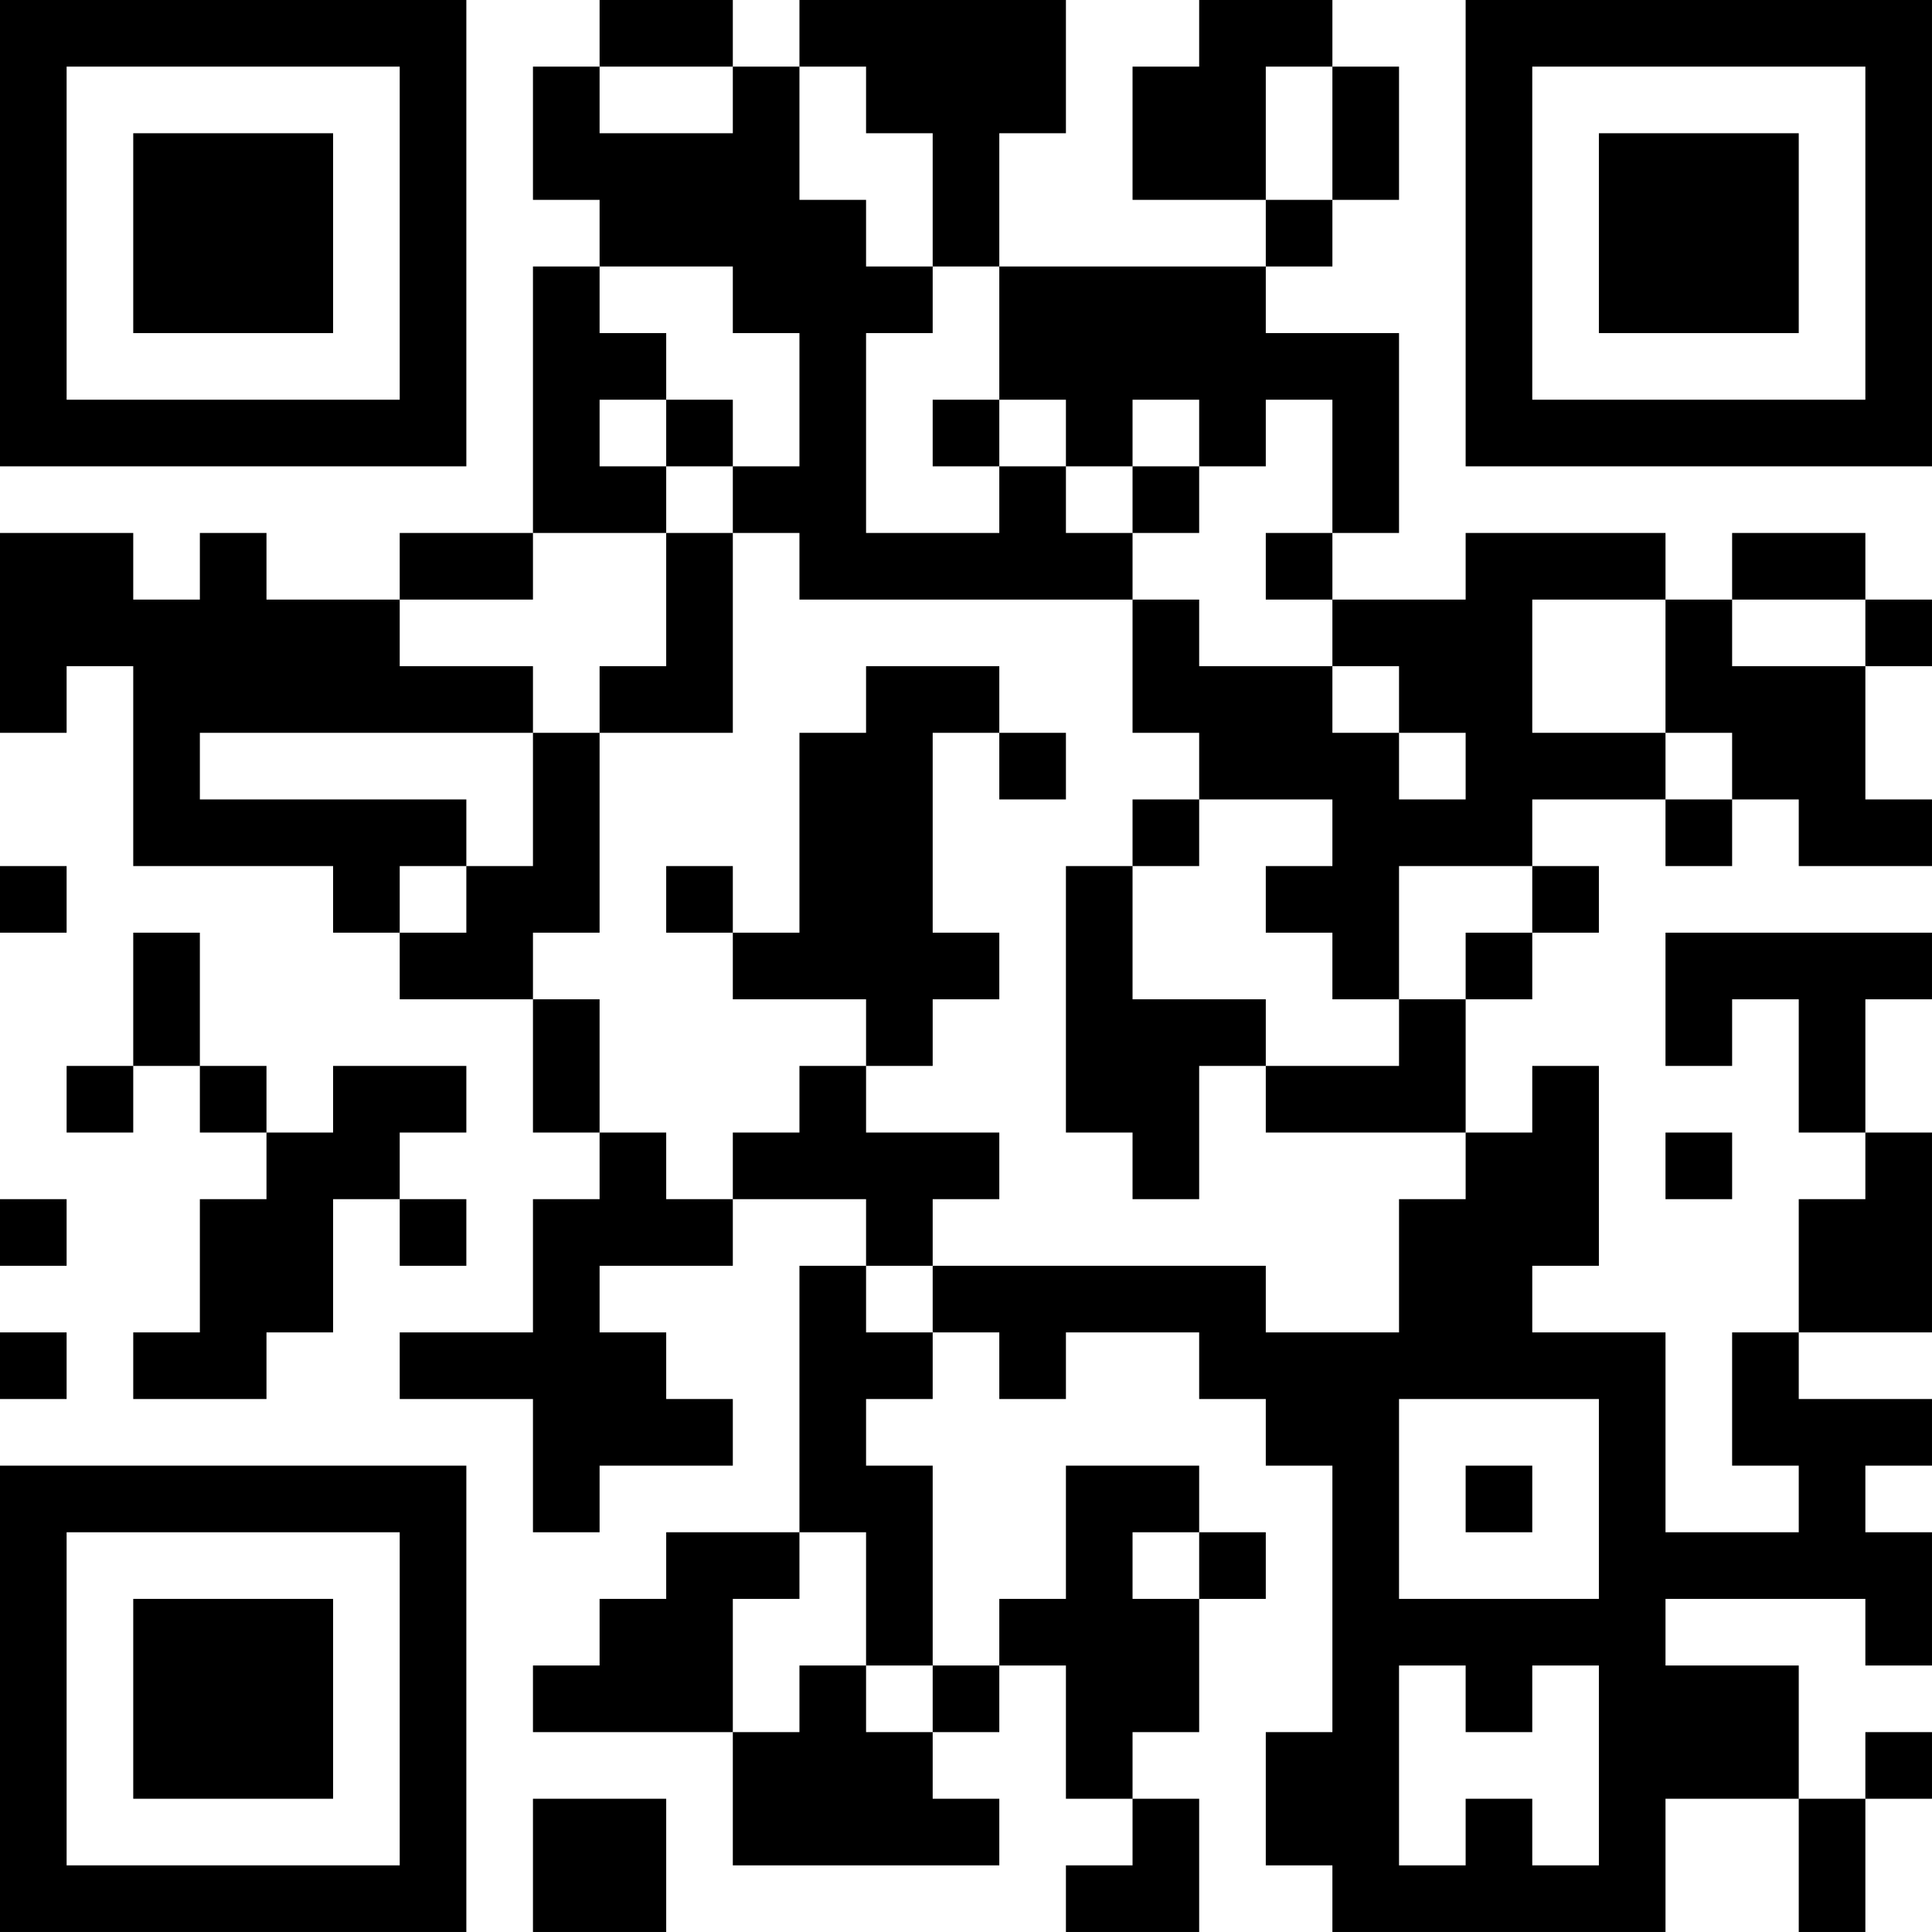 <?xml version="1.0" encoding="UTF-8"?>
<svg xmlns="http://www.w3.org/2000/svg" version="1.1" width="400" height="400" viewBox="0 0 400 400"><rect x="0" y="0" width="400" height="400" fill="#ffffff"/><g transform="scale(13.793)"><g transform="translate(0,0)"><path fill-rule="evenodd" d="M9 0L9 1L8 1L8 3L9 3L9 4L8 4L8 8L6 8L6 9L4 9L4 8L3 8L3 9L2 9L2 8L0 8L0 11L1 11L1 10L2 10L2 13L5 13L5 14L6 14L6 15L8 15L8 17L9 17L9 18L8 18L8 20L6 20L6 21L8 21L8 23L9 23L9 22L11 22L11 21L10 21L10 20L9 20L9 19L11 19L11 18L13 18L13 19L12 19L12 23L10 23L10 24L9 24L9 25L8 25L8 26L11 26L11 28L15 28L15 27L14 27L14 26L15 26L15 25L16 25L16 27L17 27L17 28L16 28L16 29L18 29L18 27L17 27L17 26L18 26L18 24L19 24L19 23L18 23L18 22L16 22L16 24L15 24L15 25L14 25L14 22L13 22L13 21L14 21L14 20L15 20L15 21L16 21L16 20L18 20L18 21L19 21L19 22L20 22L20 26L19 26L19 28L20 28L20 29L25 29L25 27L27 27L27 29L28 29L28 27L29 27L29 26L28 26L28 27L27 27L27 25L25 25L25 24L28 24L28 25L29 25L29 23L28 23L28 22L29 22L29 21L27 21L27 20L29 20L29 17L28 17L28 15L29 15L29 14L25 14L25 16L26 16L26 15L27 15L27 17L28 17L28 18L27 18L27 20L26 20L26 22L27 22L27 23L25 23L25 20L23 20L23 19L24 19L24 16L23 16L23 17L22 17L22 15L23 15L23 14L24 14L24 13L23 13L23 12L25 12L25 13L26 13L26 12L27 12L27 13L29 13L29 12L28 12L28 10L29 10L29 9L28 9L28 8L26 8L26 9L25 9L25 8L22 8L22 9L20 9L20 8L21 8L21 5L19 5L19 4L20 4L20 3L21 3L21 1L20 1L20 0L18 0L18 1L17 1L17 3L19 3L19 4L15 4L15 2L16 2L16 0L12 0L12 1L11 1L11 0ZM9 1L9 2L11 2L11 1ZM12 1L12 3L13 3L13 4L14 4L14 5L13 5L13 8L15 8L15 7L16 7L16 8L17 8L17 9L12 9L12 8L11 8L11 7L12 7L12 5L11 5L11 4L9 4L9 5L10 5L10 6L9 6L9 7L10 7L10 8L8 8L8 9L6 9L6 10L8 10L8 11L3 11L3 12L7 12L7 13L6 13L6 14L7 14L7 13L8 13L8 11L9 11L9 14L8 14L8 15L9 15L9 17L10 17L10 18L11 18L11 17L12 17L12 16L13 16L13 17L15 17L15 18L14 18L14 19L13 19L13 20L14 20L14 19L19 19L19 20L21 20L21 18L22 18L22 17L19 17L19 16L21 16L21 15L22 15L22 14L23 14L23 13L21 13L21 15L20 15L20 14L19 14L19 13L20 13L20 12L18 12L18 11L17 11L17 9L18 9L18 10L20 10L20 11L21 11L21 12L22 12L22 11L21 11L21 10L20 10L20 9L19 9L19 8L20 8L20 6L19 6L19 7L18 7L18 6L17 6L17 7L16 7L16 6L15 6L15 4L14 4L14 2L13 2L13 1ZM19 1L19 3L20 3L20 1ZM10 6L10 7L11 7L11 6ZM14 6L14 7L15 7L15 6ZM17 7L17 8L18 8L18 7ZM10 8L10 10L9 10L9 11L11 11L11 8ZM23 9L23 11L25 11L25 12L26 12L26 11L25 11L25 9ZM26 9L26 10L28 10L28 9ZM13 10L13 11L12 11L12 14L11 14L11 13L10 13L10 14L11 14L11 15L13 15L13 16L14 16L14 15L15 15L15 14L14 14L14 11L15 11L15 12L16 12L16 11L15 11L15 10ZM17 12L17 13L16 13L16 17L17 17L17 18L18 18L18 16L19 16L19 15L17 15L17 13L18 13L18 12ZM0 13L0 14L1 14L1 13ZM2 14L2 16L1 16L1 17L2 17L2 16L3 16L3 17L4 17L4 18L3 18L3 20L2 20L2 21L4 21L4 20L5 20L5 18L6 18L6 19L7 19L7 18L6 18L6 17L7 17L7 16L5 16L5 17L4 17L4 16L3 16L3 14ZM25 17L25 18L26 18L26 17ZM0 18L0 19L1 19L1 18ZM0 20L0 21L1 21L1 20ZM21 21L21 24L24 24L24 21ZM22 22L22 23L23 23L23 22ZM12 23L12 24L11 24L11 26L12 26L12 25L13 25L13 26L14 26L14 25L13 25L13 23ZM17 23L17 24L18 24L18 23ZM21 25L21 28L22 28L22 27L23 27L23 28L24 28L24 25L23 25L23 26L22 26L22 25ZM8 27L8 29L10 29L10 27ZM0 0L0 7L7 7L7 0ZM1 1L1 6L6 6L6 1ZM2 2L2 5L5 5L5 2ZM22 0L22 7L29 7L29 0ZM23 1L23 6L28 6L28 1ZM24 2L24 5L27 5L27 2ZM0 22L0 29L7 29L7 22ZM1 23L1 28L6 28L6 23ZM2 24L2 27L5 27L5 24Z" fill="#000000"/></g></g></svg>
